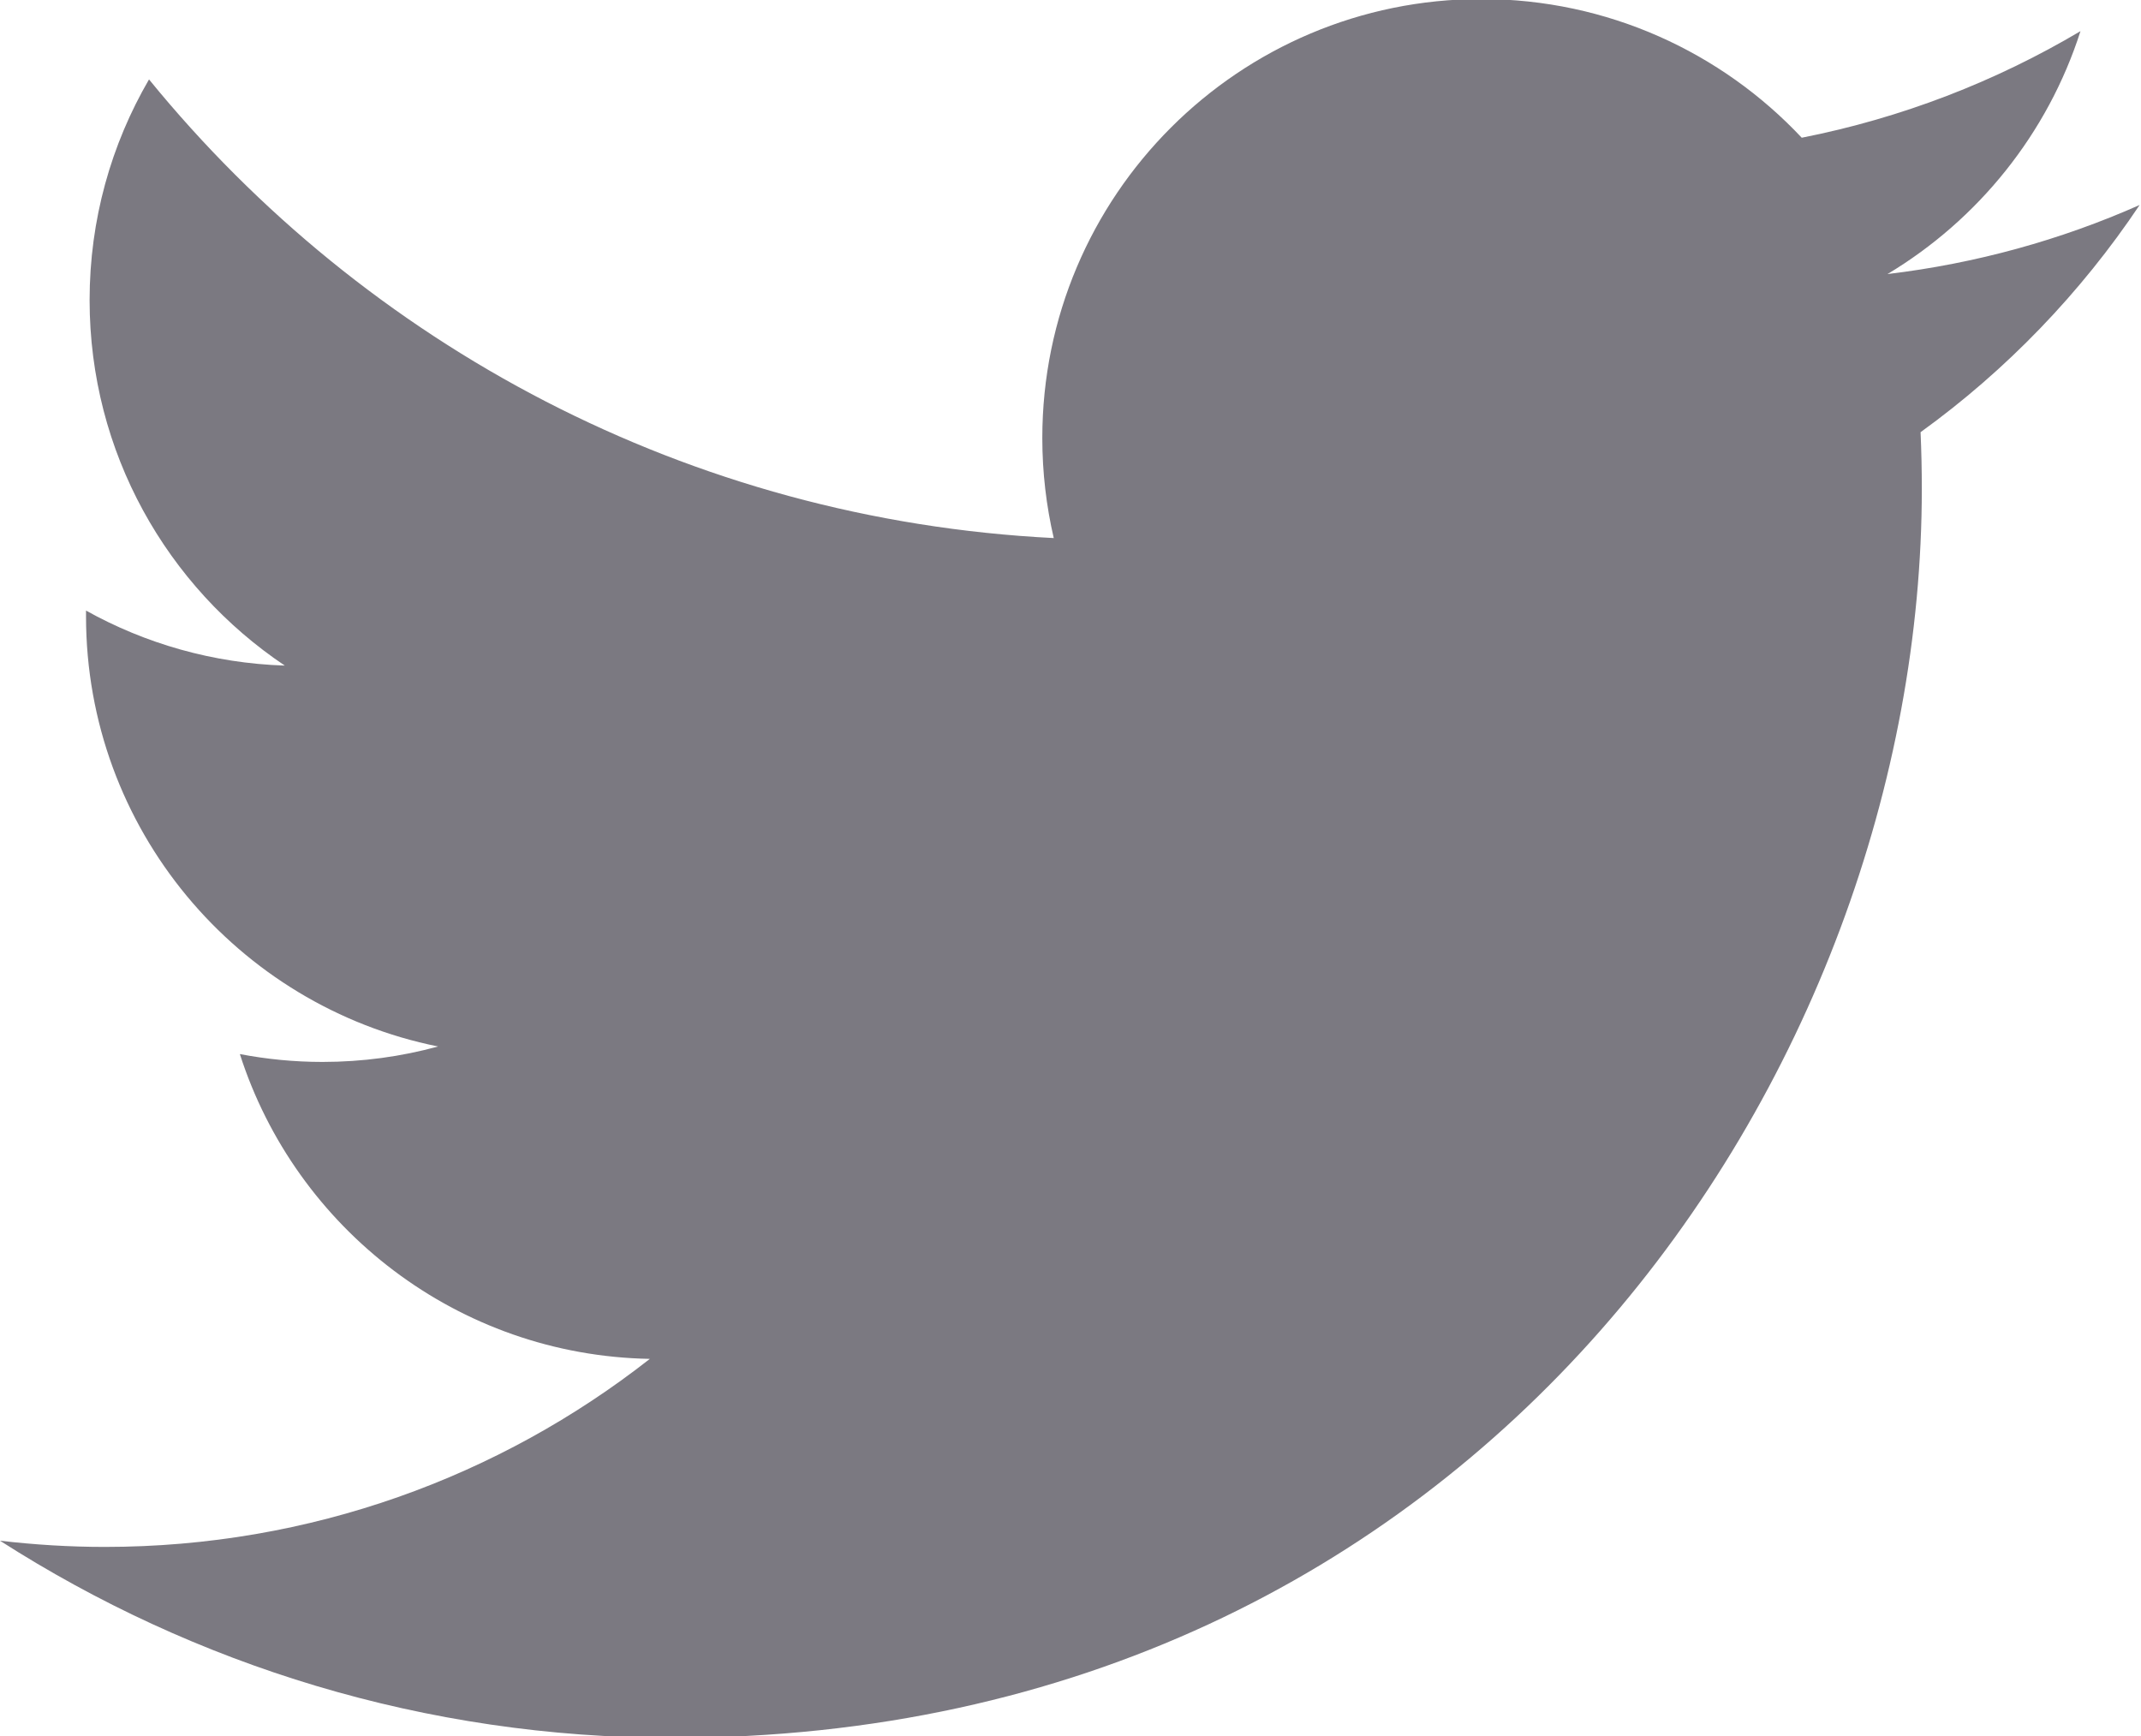 <svg xmlns="http://www.w3.org/2000/svg" xmlns:xlink="http://www.w3.org/1999/xlink" preserveAspectRatio="xMidYMid" width="15.531" height="12.593" viewBox="0 0 15.531 12.593">
  <defs>
    <style>
      .cls-1 {
        fill: #7b7981;
        fill-rule: evenodd;
      }
    </style>
  </defs>
  <path d="M15.521,1.487 C14.950,1.740 14.336,1.911 13.692,1.988 C14.349,1.594 14.854,0.970 15.092,0.226 C14.477,0.591 13.795,0.856 13.070,0.999 C12.489,0.380 11.662,-0.007 10.746,-0.007 C8.987,-0.007 7.561,1.419 7.561,3.177 C7.561,3.427 7.590,3.670 7.644,3.903 C4.998,3.770 2.651,2.503 1.081,0.576 C0.807,1.047 0.650,1.593 0.650,2.177 C0.650,3.282 1.212,4.256 2.066,4.828 C1.544,4.811 1.053,4.668 0.624,4.429 C0.624,4.442 0.624,4.456 0.624,4.470 C0.624,6.012 1.721,7.298 3.178,7.591 C2.911,7.664 2.630,7.703 2.339,7.703 C2.134,7.703 1.934,7.683 1.740,7.646 C2.145,8.911 3.321,9.832 4.714,9.857 C3.625,10.711 2.252,11.221 0.760,11.221 C0.503,11.221 0.250,11.205 0.000,11.176 C1.410,12.079 3.083,12.606 4.881,12.606 C10.738,12.606 13.941,7.754 13.941,3.547 C13.941,3.409 13.938,3.272 13.932,3.135 C14.554,2.686 15.094,2.125 15.521,1.487 Z" class="cls-1"/>
</svg>
